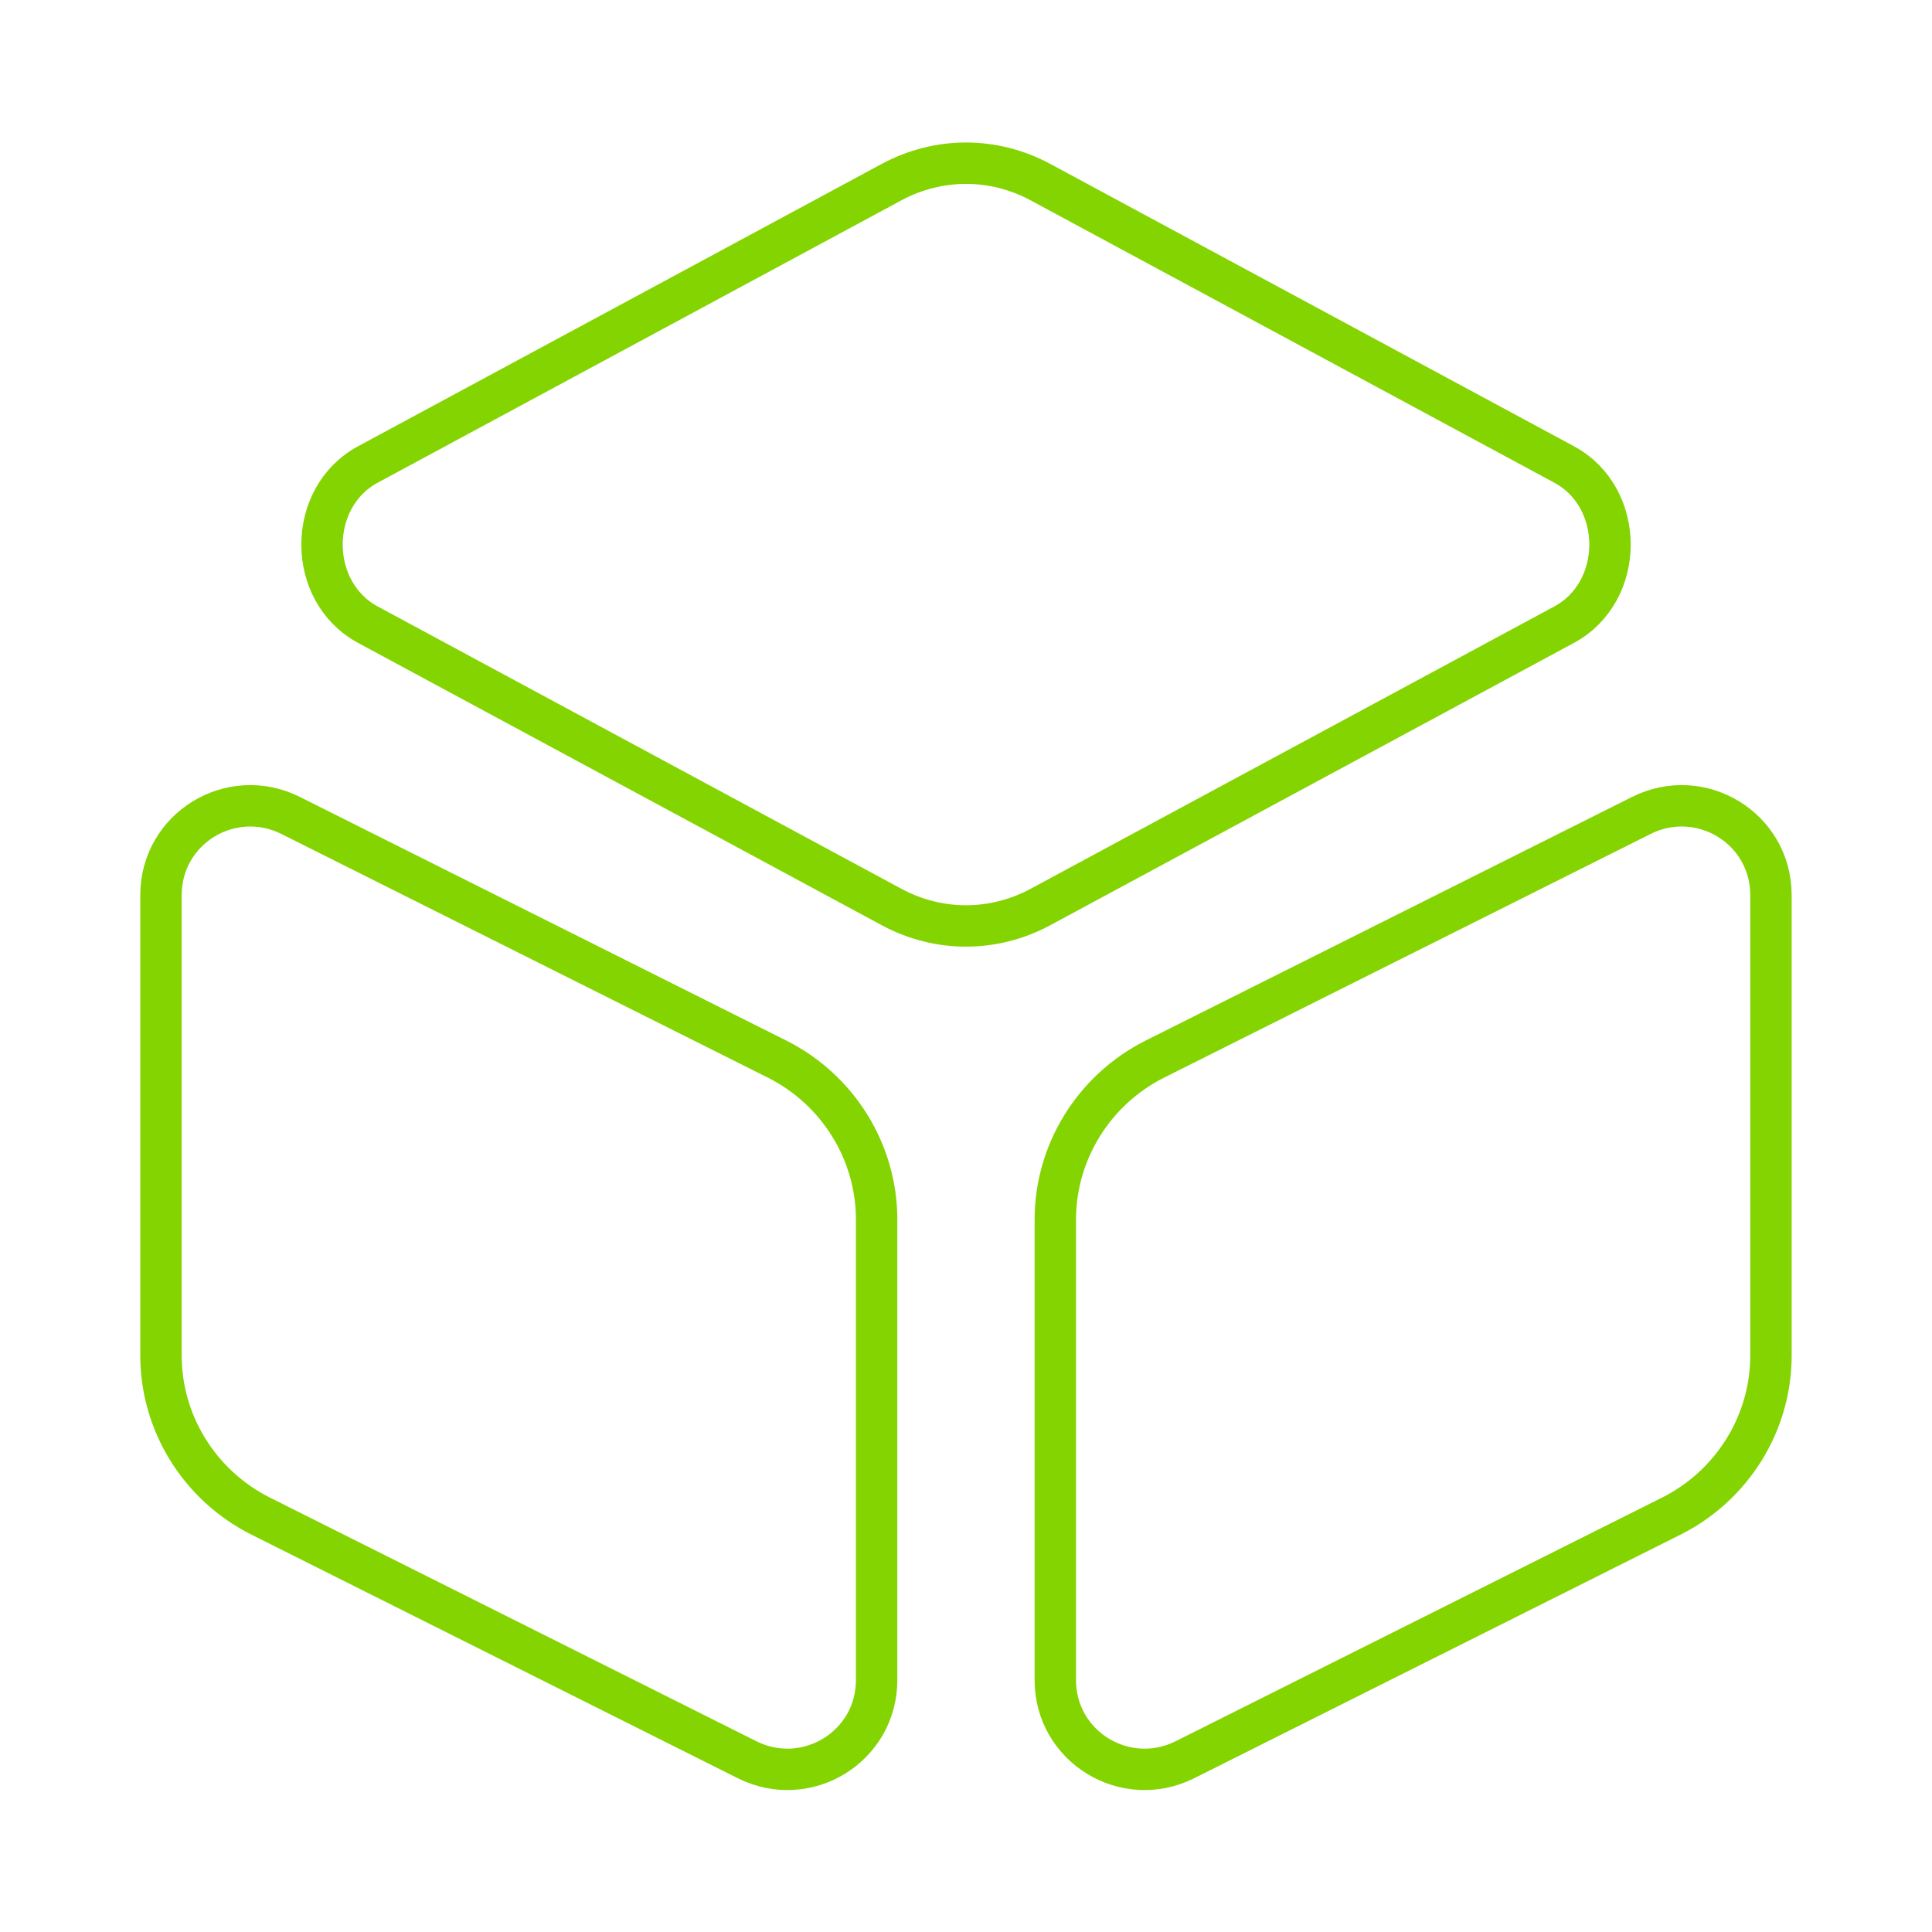 <svg width="70" height="70" viewBox="0 0 70 70" fill="none" xmlns="http://www.w3.org/2000/svg">
<path d="M37.683 6.591L56.671 16.829C58.888 18.024 58.888 21.437 56.671 22.633L37.683 32.87C35.992 33.775 34.008 33.775 32.317 32.87L13.329 22.633C11.113 21.437 11.113 18.024 13.329 16.829L32.317 6.591C34.008 5.687 35.992 5.687 37.683 6.591Z" stroke="#84D402" stroke-width="1.5" stroke-linecap="round" stroke-linejoin="round"/>
<path d="M10.529 29.545L28.175 38.383C30.363 39.491 31.762 41.737 31.762 44.187V60.87C31.762 63.291 29.225 64.837 27.067 63.758L9.421 54.92C7.233 53.812 5.833 51.566 5.833 49.116V32.433C5.833 30.012 8.371 28.466 10.529 29.545Z" stroke="#84D402" stroke-width="1.5" stroke-linecap="round" stroke-linejoin="round"/>
<path d="M59.469 29.545L41.823 38.383C39.636 39.491 38.236 41.737 38.236 44.187V60.87C38.236 63.291 40.773 64.837 42.932 63.758L60.577 54.92C62.765 53.812 64.165 51.566 64.165 49.116V32.433C64.165 30.012 61.627 28.466 59.469 29.545Z" stroke="#84D402" stroke-width="1.5" stroke-linecap="round" stroke-linejoin="round"/>
</svg>
